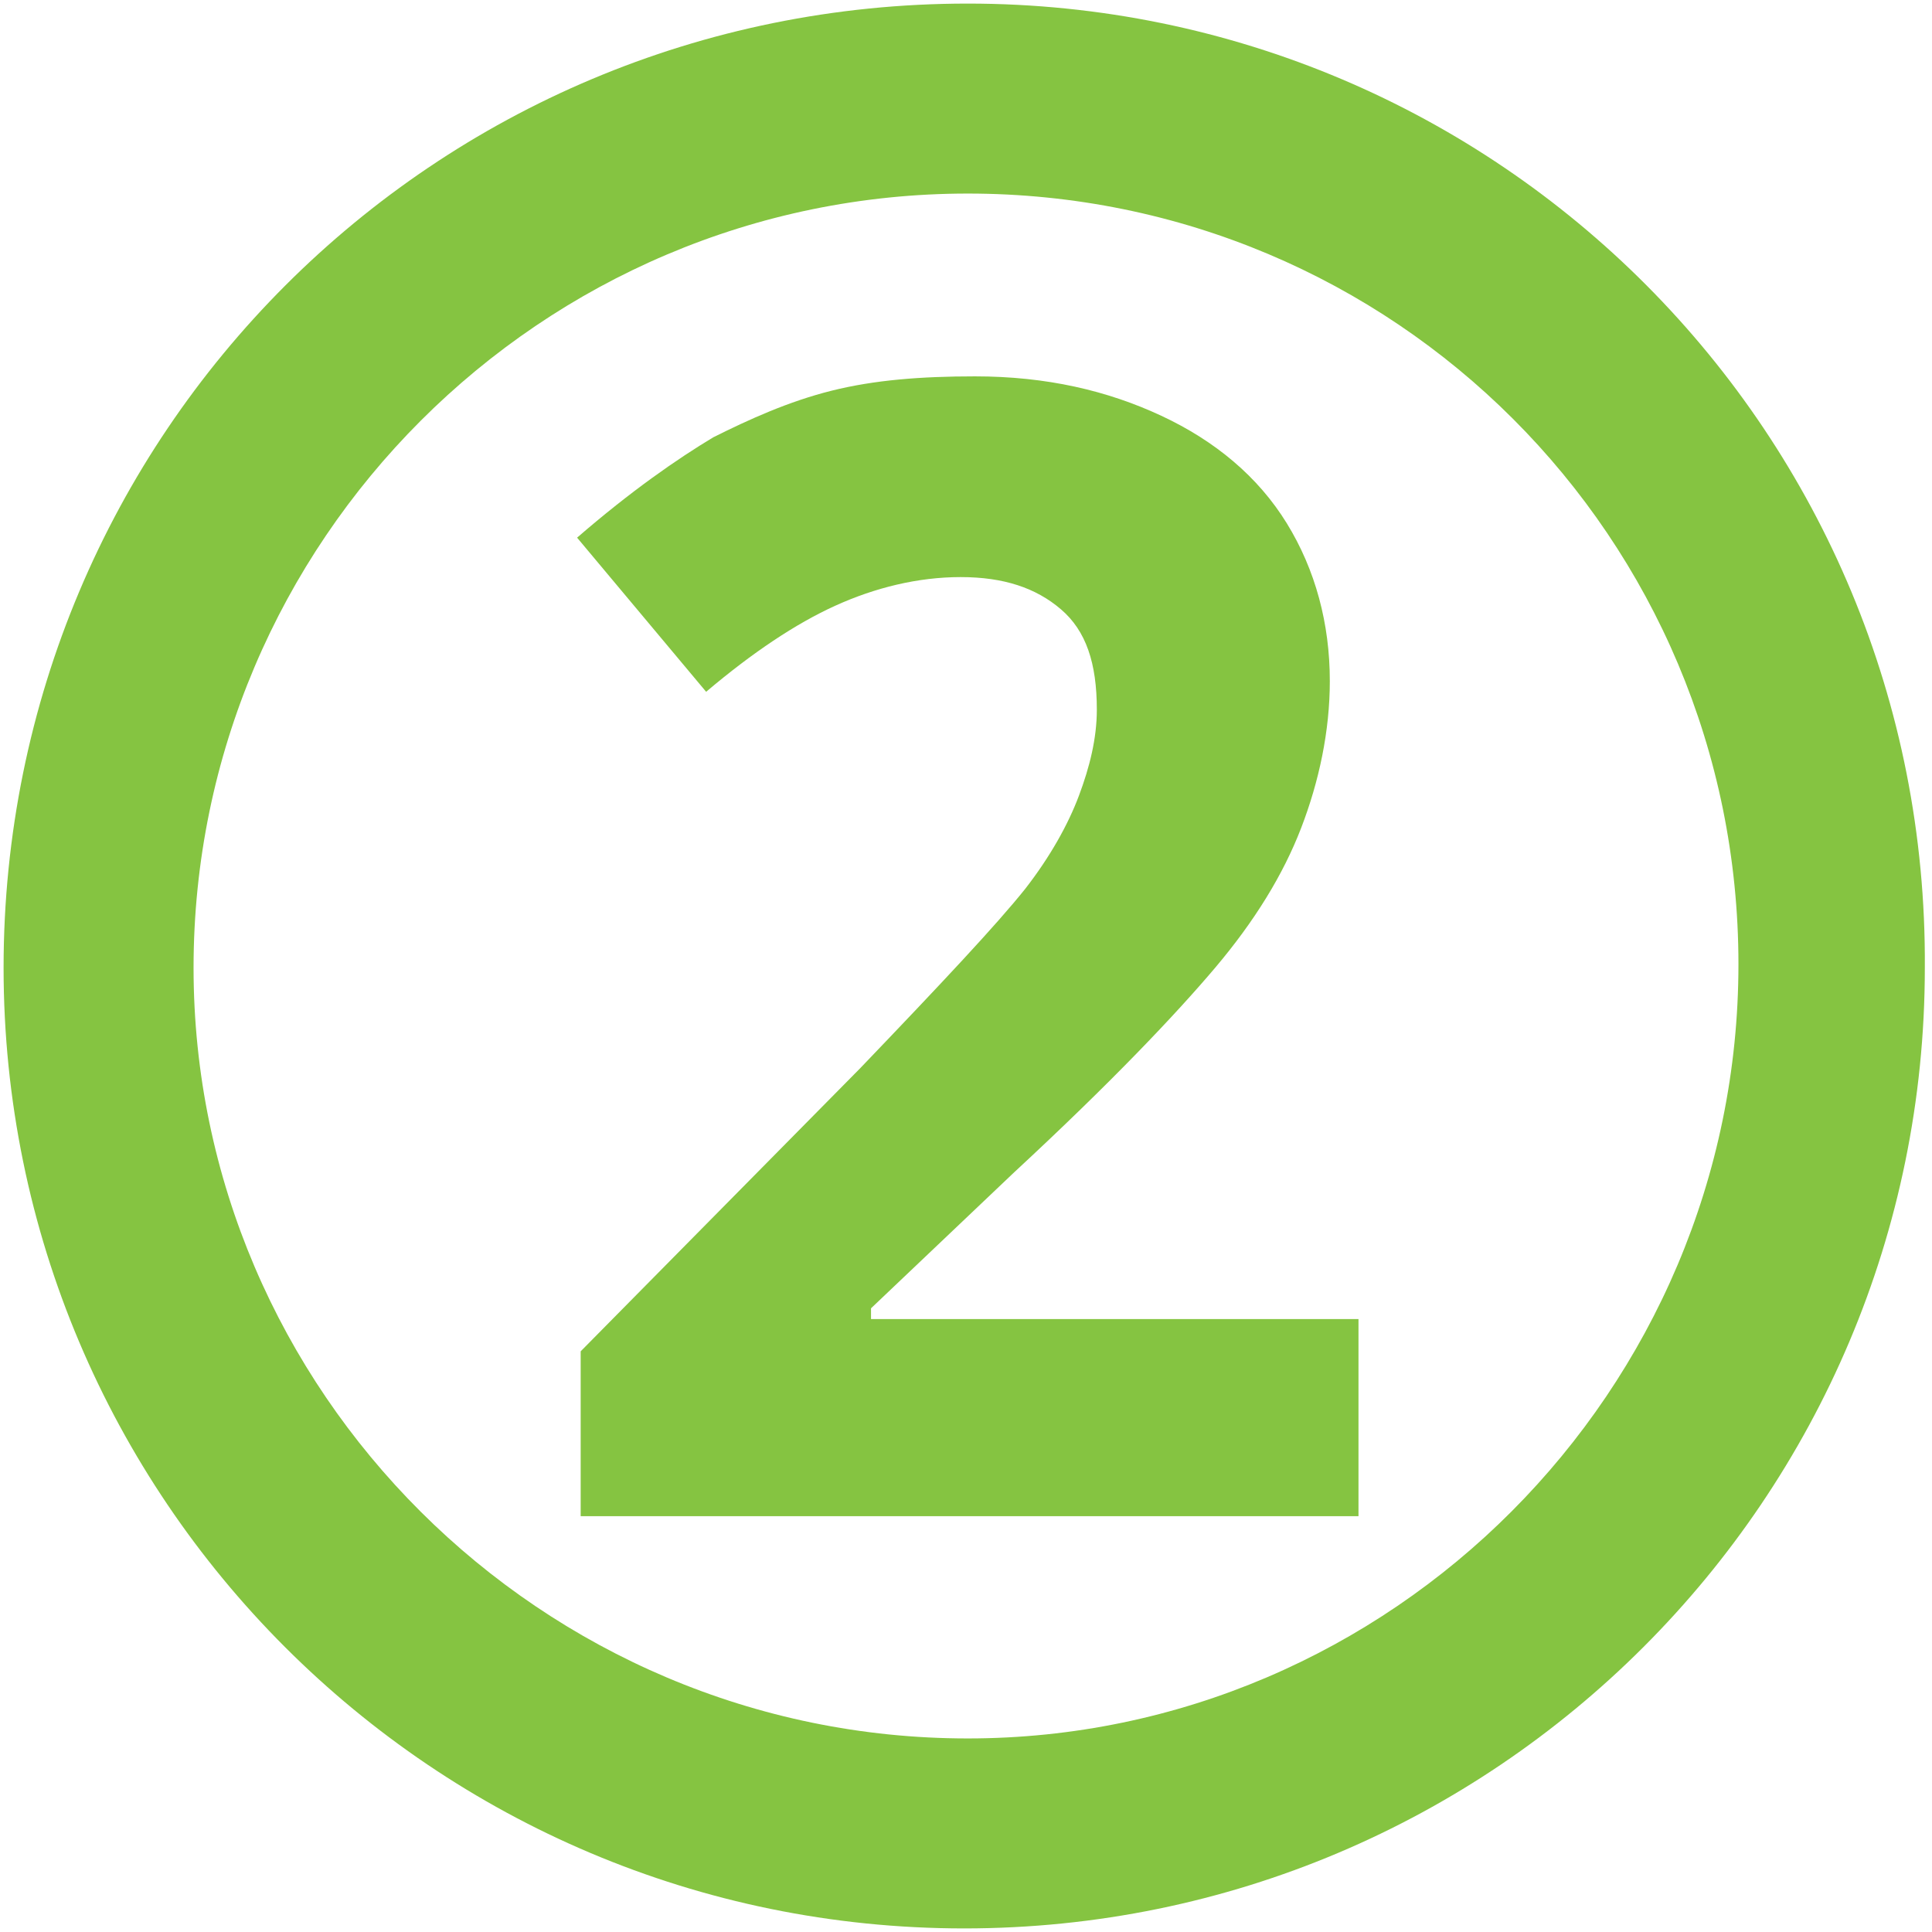 <?xml version="1.0" encoding="utf-8"?>
<!-- Generator: Adobe Illustrator 22.0.0, SVG Export Plug-In . SVG Version: 6.00 Build 0)  -->
<svg version="1.1" id="Layer_1" xmlns="http://www.w3.org/2000/svg" xmlns:xlink="http://www.w3.org/1999/xlink" x="0px" y="0px"
	 viewBox="0 0 53.9 53.9" style="enable-background:new 0 0 53.9 53.9;" xml:space="preserve">
<style type="text/css">
	.st0{fill:#85C441;}
</style>
<path class="st0" d="M27,0.1C12.1,0.1,0.1,12.1,0.1,27c0,14.8,12,26.8,26.8,26.8c14.8,0,26.8-12,26.8-26.8
	C53.8,12.1,41.8,0.1,27,0.1z M27,48.5C15.1,48.5,5.4,38.8,5.4,27C5.4,15.1,15.1,5.4,27,5.4c11.9,0,21.5,9.6,21.5,21.5
	C48.5,38.8,38.8,48.5,27,48.5z"/>
<g>
	<path class="st0" d="M38.1,42.3H16.2v-4.6l7.8-7.9c2.3-2.4,3.8-4,4.6-5c0.7-0.9,1.2-1.8,1.5-2.6c0.3-0.8,0.5-1.6,0.5-2.4
		c0-1.3-0.3-2.2-1-2.8c-0.7-0.6-1.6-0.9-2.8-0.9c-1.2,0-2.4,0.3-3.5,0.8s-2.3,1.3-3.6,2.4l-3.6-4.3c1.5-1.3,2.8-2.2,3.8-2.8
		c1-0.5,2.1-1,3.3-1.3s2.5-0.4,4-0.4c2,0,3.7,0.4,5.2,1.1s2.7,1.7,3.5,3c0.8,1.3,1.2,2.8,1.2,4.4c0,1.4-0.3,2.8-0.8,4.1
		c-0.5,1.3-1.3,2.6-2.4,3.9c-1.1,1.3-2.9,3.2-5.6,5.7l-4,3.8v0.3h13.6V42.3z"/>
</g>
</svg>
